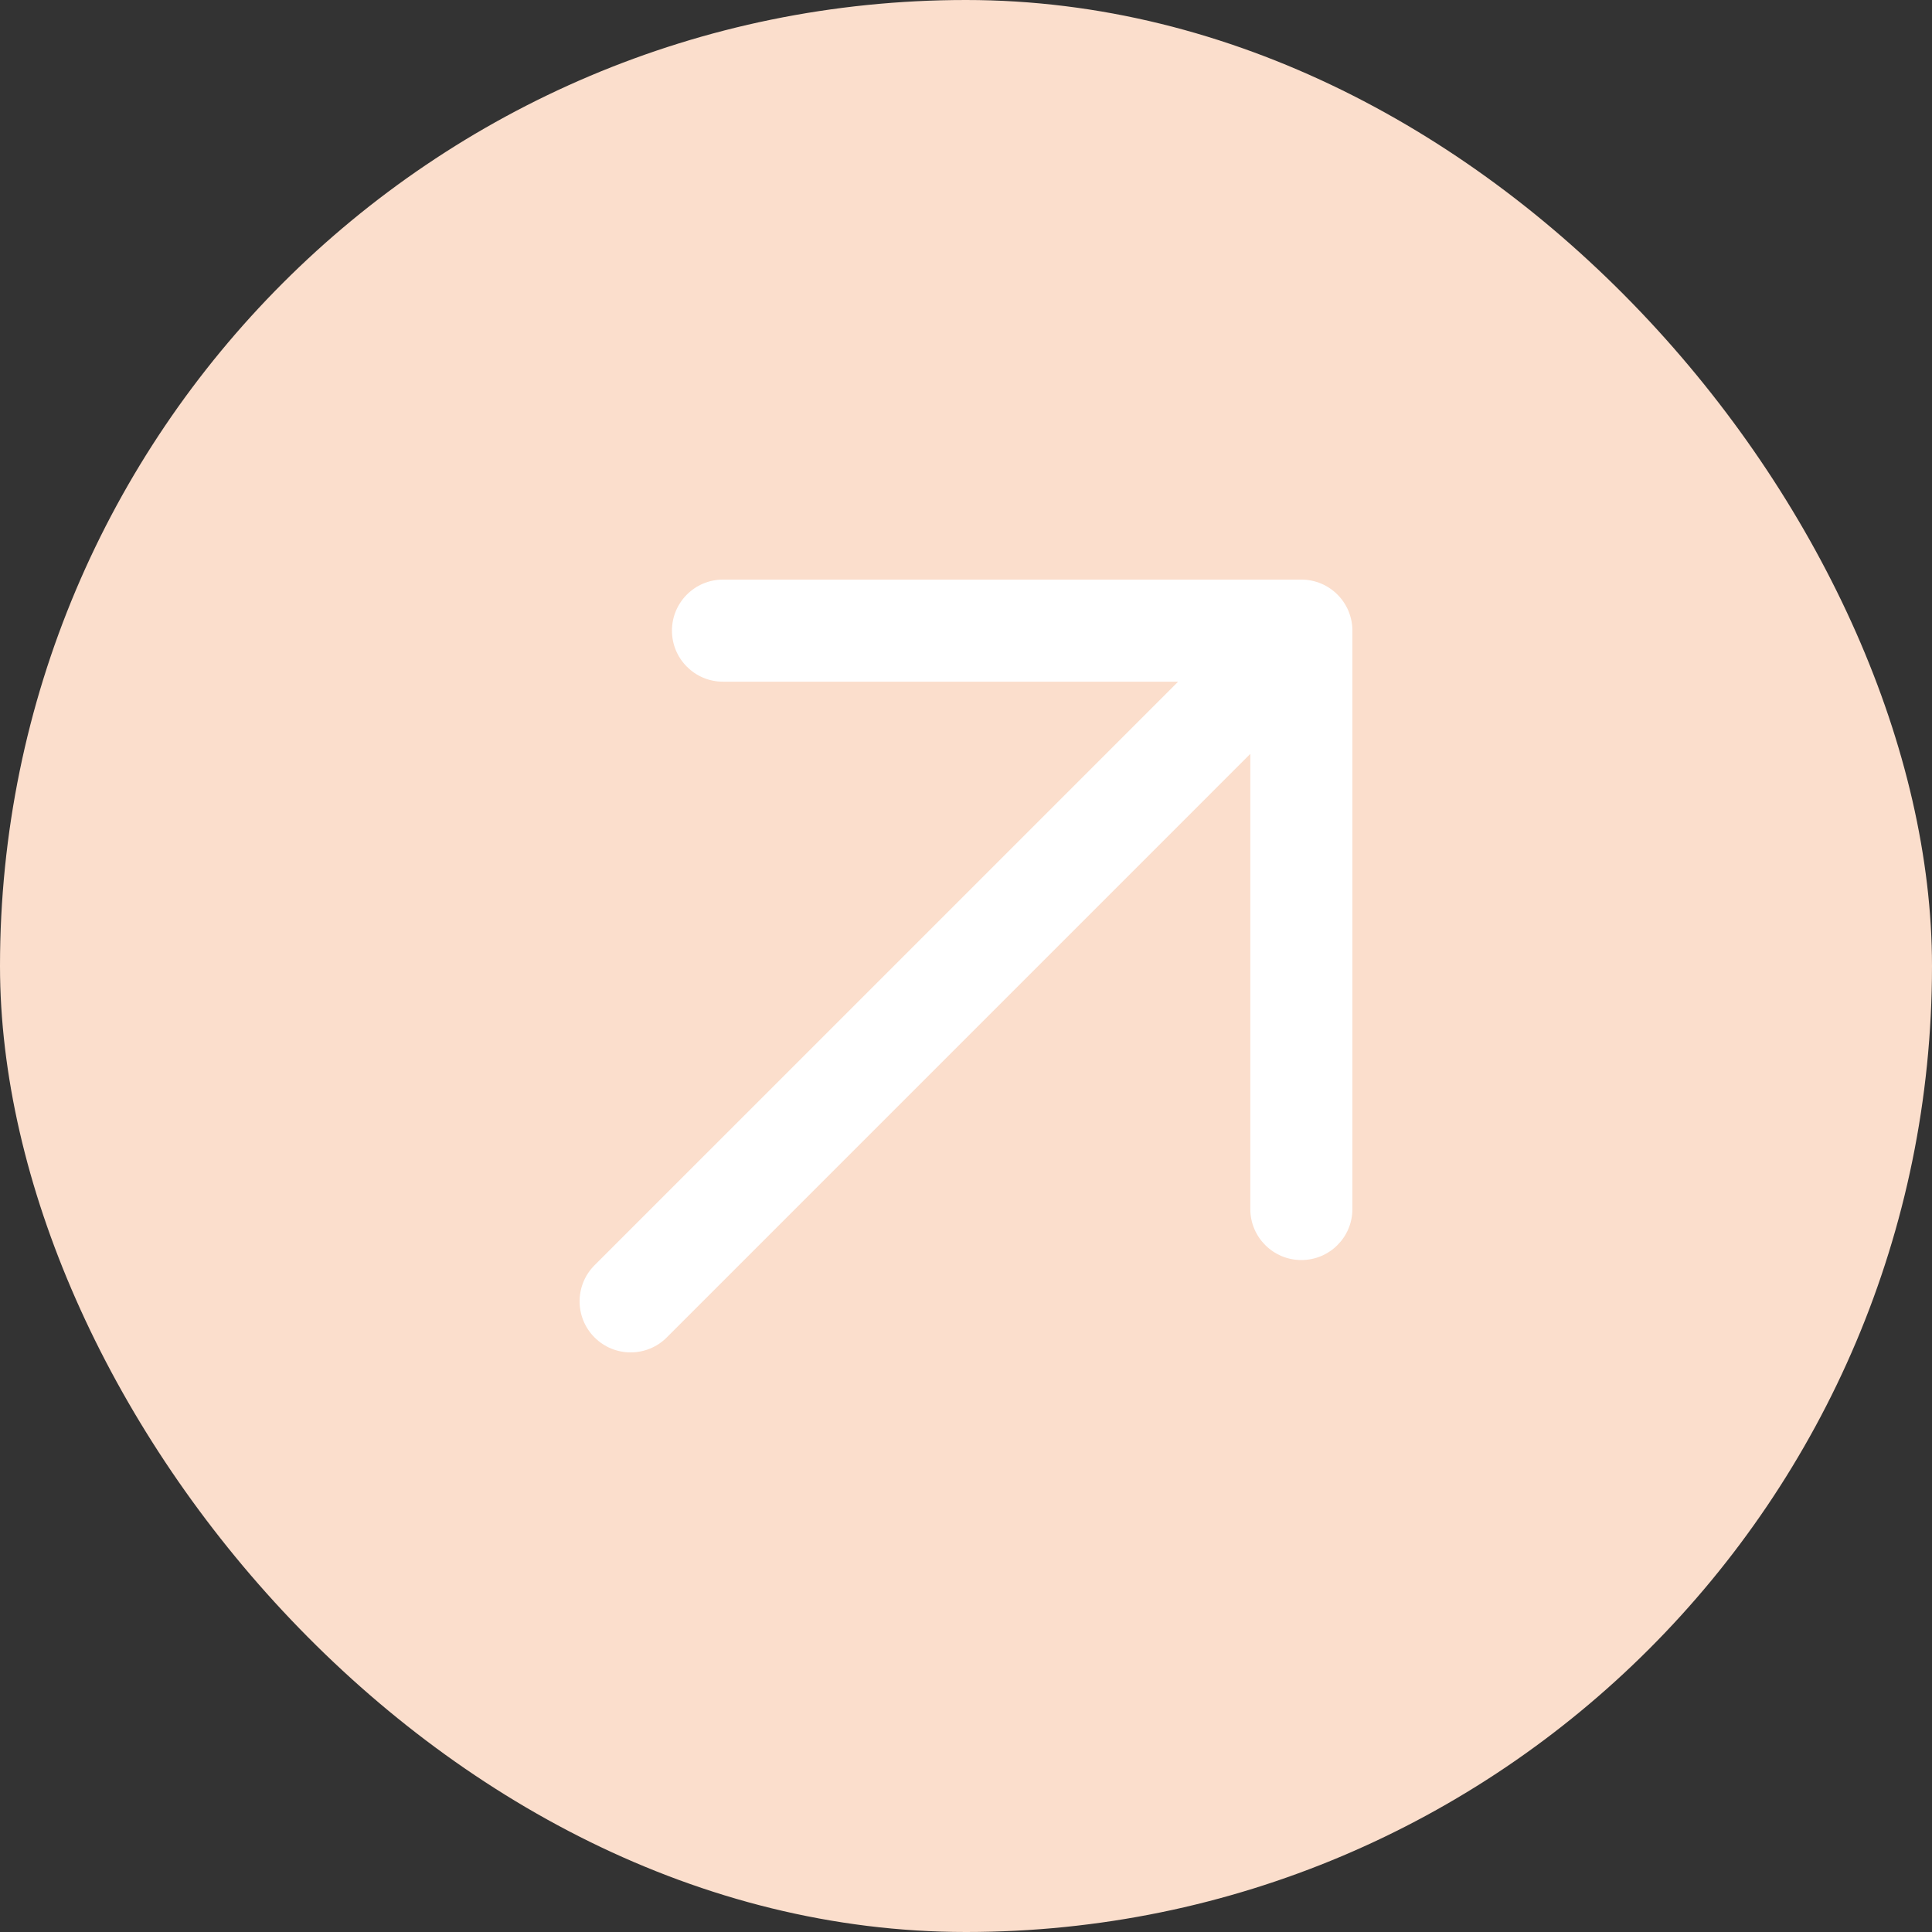 <?xml version="1.0" encoding="UTF-8"?> <svg xmlns="http://www.w3.org/2000/svg" width="50" height="50" viewBox="0 0 50 50" fill="none"><rect x="0" y="0" width="50" height="50" fill="#333333" stroke="none"/><rect width="50" height="50" rx="25" fill="#FBDECC"></rect><g clip-path="url(#clip0_143_16)"><path d="M17.39 16.321C17.39 17.05 17.982 17.642 18.71 17.642H30.49L15.387 32.744C14.871 33.26 14.871 34.097 15.387 34.613C15.903 35.129 16.74 35.129 17.256 34.613L32.358 19.51V31.29C32.358 32.019 32.95 32.61 33.679 32.61C34.408 32.61 35 32.019 35 31.29V16.321C35 15.592 34.408 15 33.679 15H18.71C17.982 15 17.39 15.592 17.39 16.321Z" fill="white"></path></g><defs><clipPath id="clip0_143_16"><rect width="20" height="20" fill="white" transform="translate(15 15)"></rect></clipPath></defs></svg> 